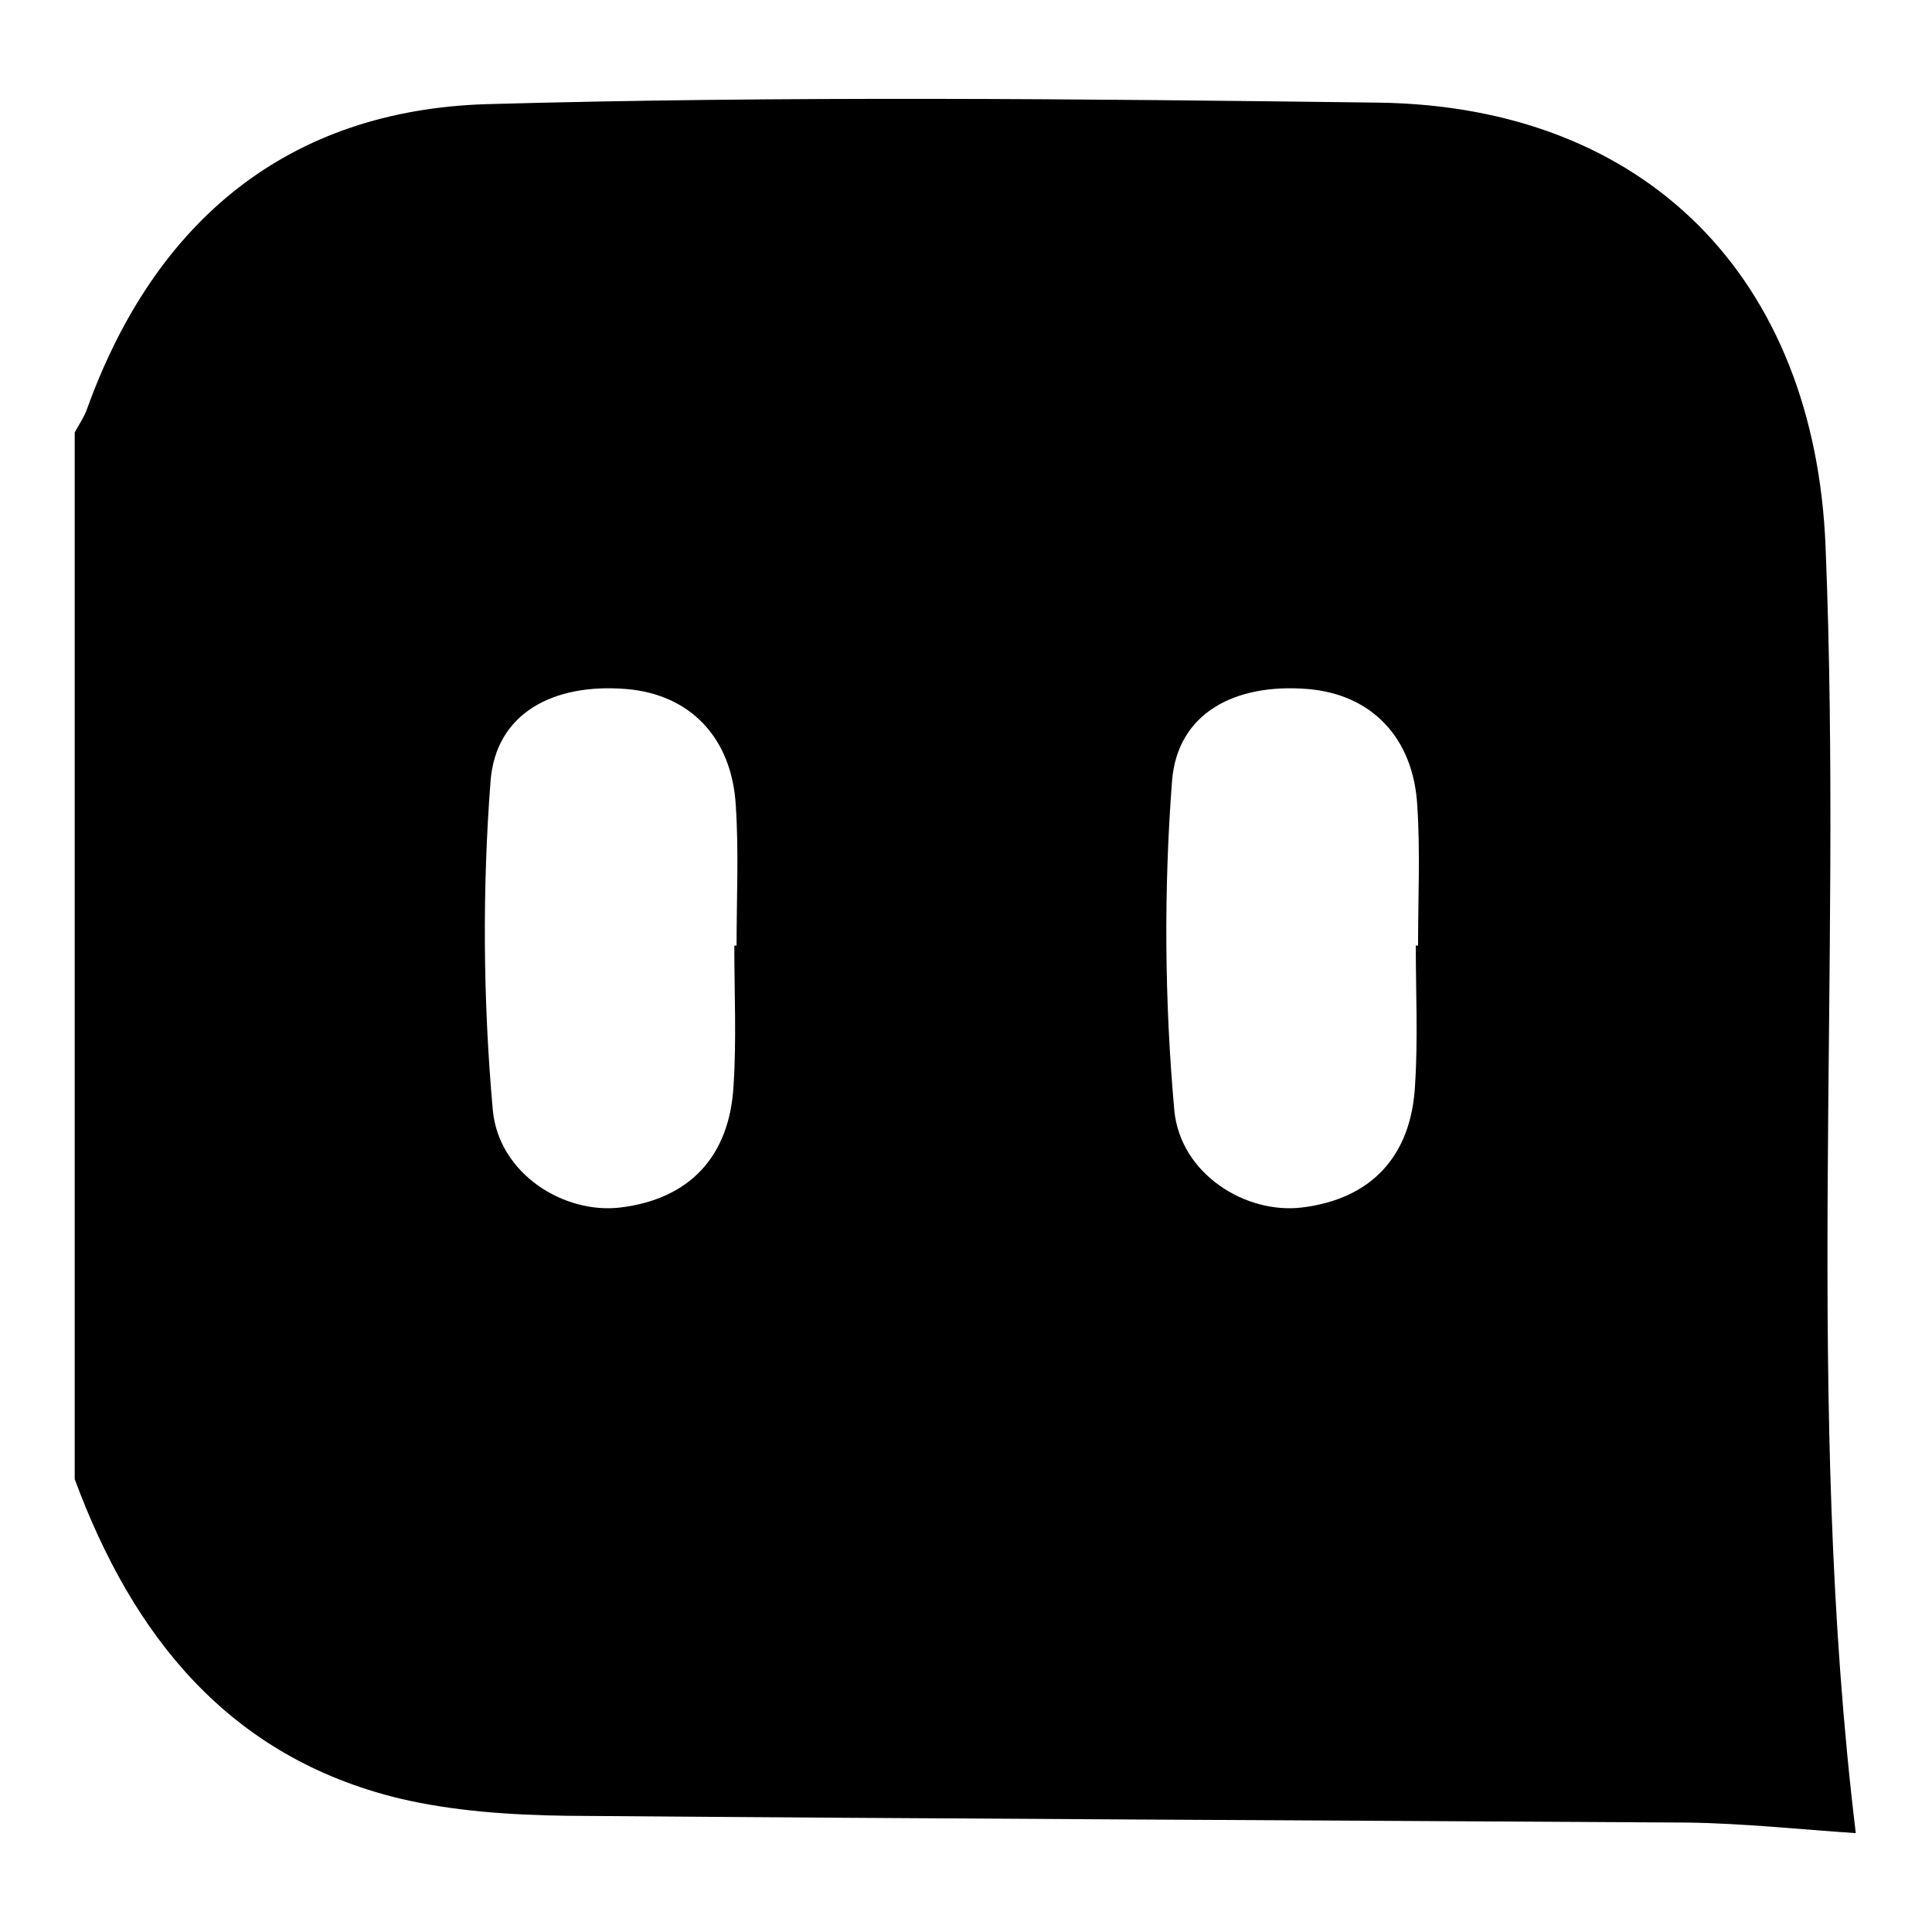 <?xml version="1.0" encoding="utf-8"?>
<!-- Svg Vector Icons : http://www.onlinewebfonts.com/icon -->
<!DOCTYPE svg PUBLIC "-//W3C//DTD SVG 1.1//EN" "http://www.w3.org/Graphics/SVG/1.1/DTD/svg11.dtd">
<svg version="1.1" xmlns="http://www.w3.org/2000/svg" xmlns:xlink="http://www.w3.org/1999/xlink" x="0px" y="0px" viewBox="0 0 256 256" enable-background="new 0 0 256 256" xml:space="preserve">
<g> <path fill="#000000" d="M241.9,72.5c-1.4-35.6-23.7-58.4-59.2-58.9c-39.4-0.5-78.8-0.9-118.2,0.2c-26.3,0.8-43.9,15.4-52.9,40.2 c-0.4,1.2-1.1,2.2-1.7,3.3V196c7.7,20.8,20.4,36.8,43,42.3c7.2,1.7,14.8,2.2,22.2,2.3c49.5,0.4,99,0.6,148.5,0.9 c7.4,0.1,14.8,0.9,22.3,1.4C239,185.8,244.2,129.1,241.9,72.5L241.9,72.5z M97.6,125.3h-0.3c0,6.2,0.3,12.4-0.1,18.5 c-0.5,9.5-5.9,15.1-15,16.2c-7.4,0.9-16.1-4.4-16.9-12.9c-1.3-14.5-1.4-29.2-0.3-43.6c0.7-9,8.3-13,18-12.2 c8.4,0.7,14,6.4,14.5,15.5C97.9,112.9,97.6,119.1,97.6,125.3L97.6,125.3z M187.9,125.3h-0.3c0,6.2,0.3,12.4-0.1,18.5 c-0.5,9.5-5.9,15.1-15,16.2c-7.4,0.9-16.1-4.4-16.9-12.9c-1.3-14.5-1.4-29.2-0.3-43.6c0.7-9,8.3-13,18-12.2 c8.4,0.7,14,6.4,14.5,15.5C188.2,112.9,187.9,119.1,187.9,125.3L187.9,125.3z"/></g>
</svg>